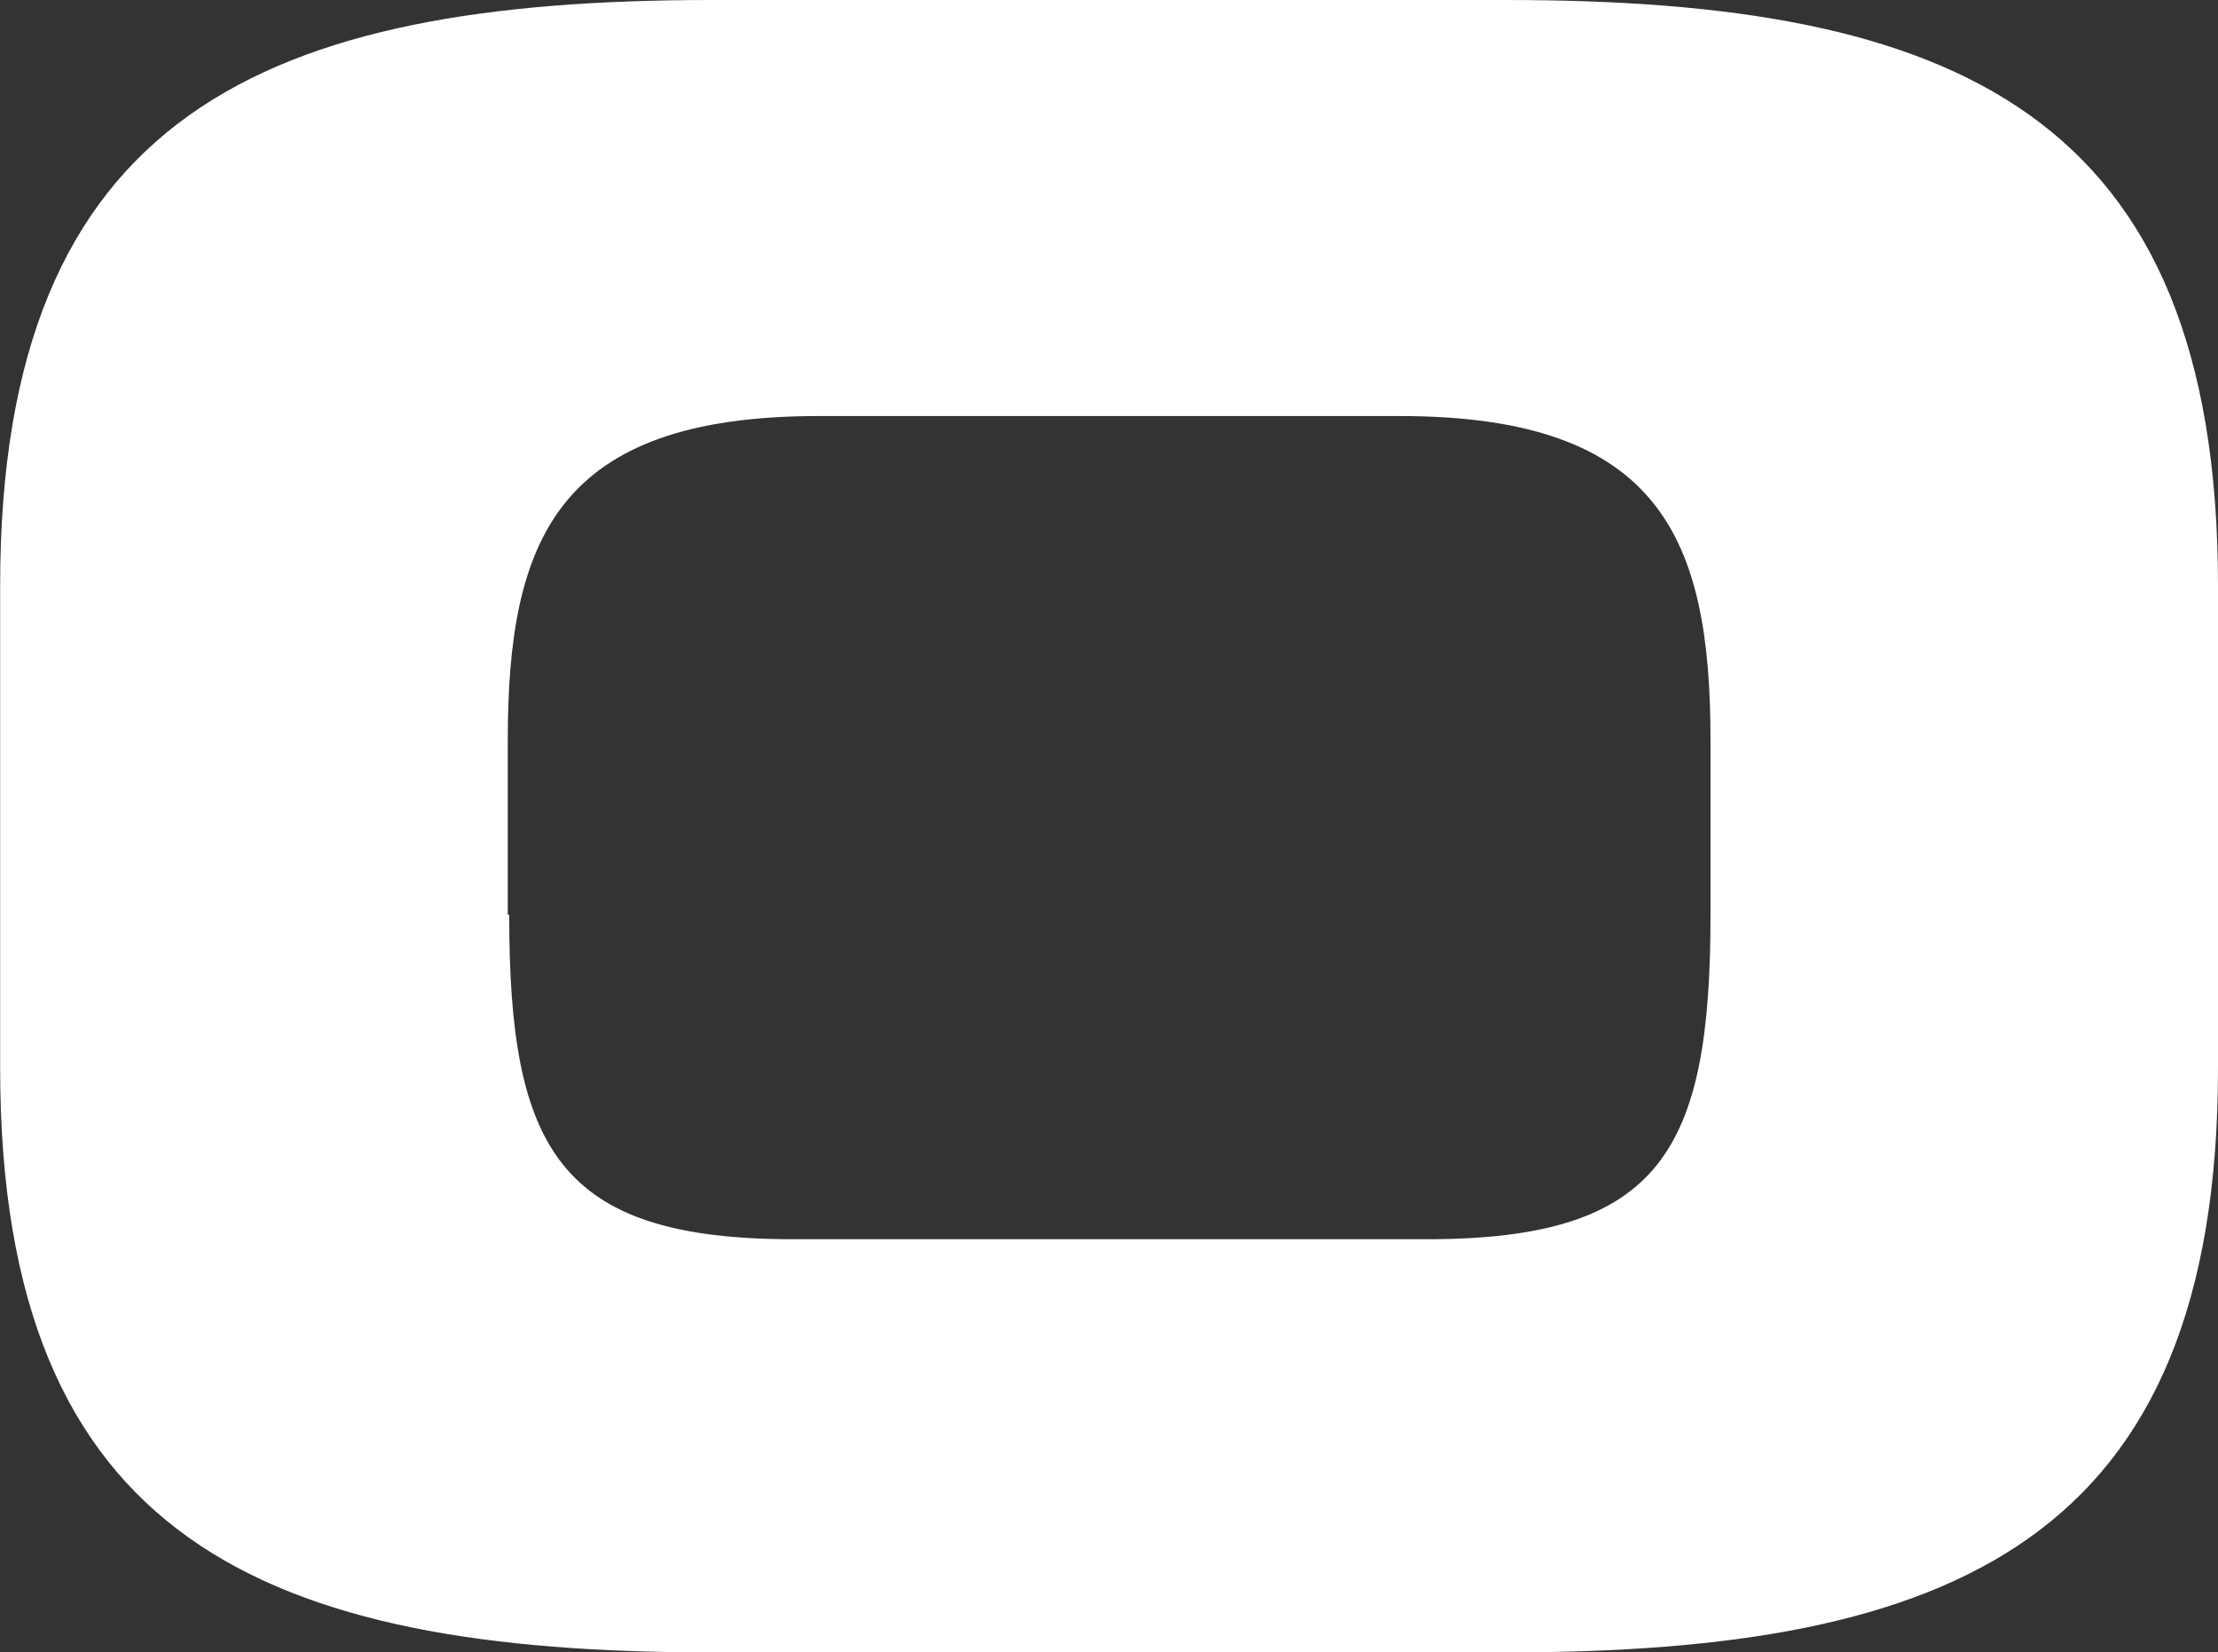 <svg version="1.2" xmlns="http://www.w3.org/2000/svg" viewBox="0 0 1545 1151" width="1545" height="1151">
	<rect x="0" y="0" width="1545" height="1151" fill="#333333" stroke="none"/>
	<title>onex-corporation-logo-vector-svg</title>
	<style>
		.s0 { fill: #ffffff } 
	</style>
	<path id="Layer" fill-rule="evenodd" class="s0" d="m0.1 408.1c0-329.6 185.2-408.1 495.8-408.1h553.3c310.7 0 495.8 77.4 495.8 408.1v335.9c0 329.6-185.1 407-495.8 407h-553.3c-310.6 0-495.8-77.4-495.8-407zm354.6 229.1c0 163.3 34.5 226 197.7 226h441.4c163.2 0 197.7-61.7 197.7-226v-121.4c0-140.2-34.5-226-216.5-226h-404.8c-182 0-216.5 85.8-216.5 226v121.4z"/>
</svg>